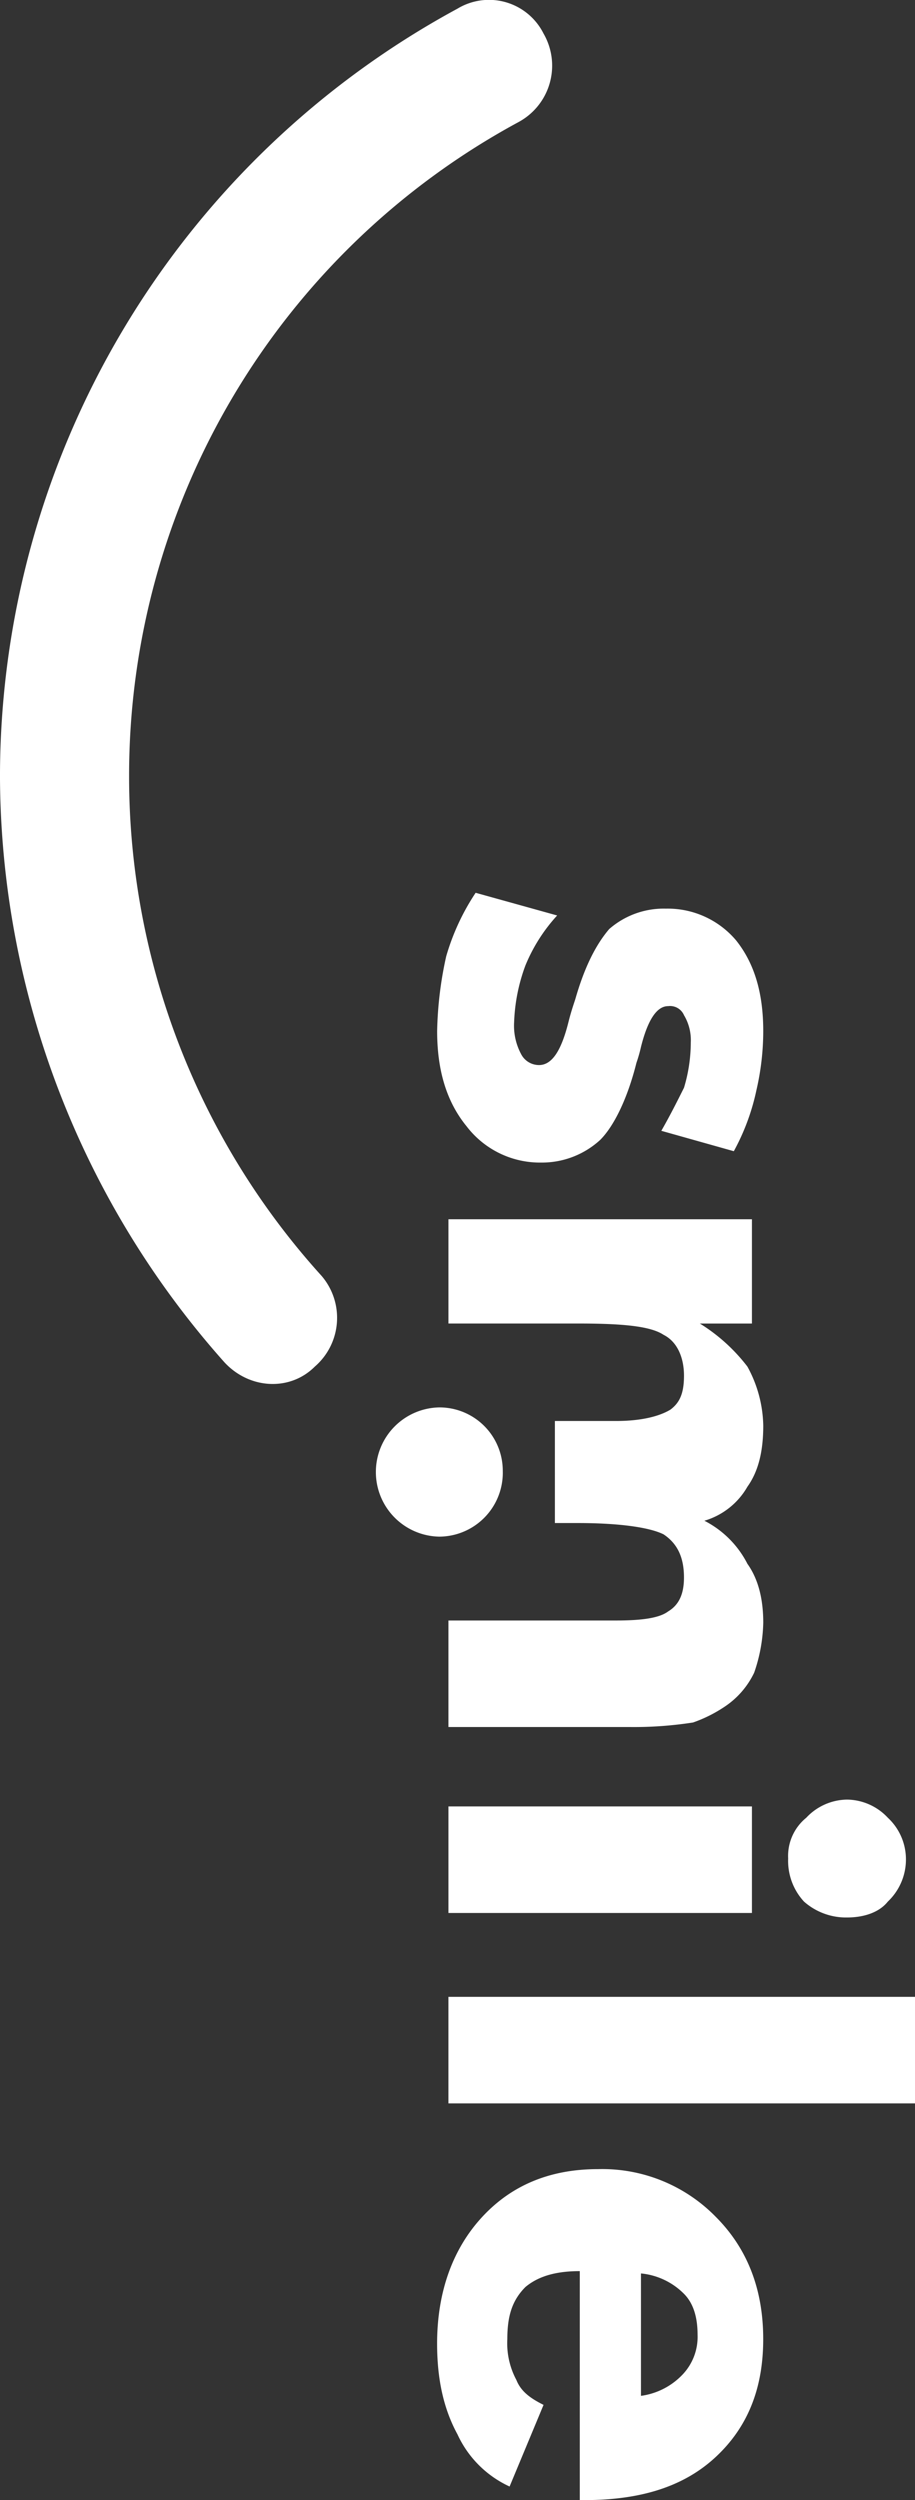 <svg xmlns="http://www.w3.org/2000/svg" width="156.549" height="427.333" viewBox="0 0 156.549 427.333">
  <rect x="0" y="0" width="156.549" height="427.333" fill="#333333" stroke="none"/>
  <g id="smile-scritta" transform="translate(156.549 0) rotate(90)">
    <path id="Tracciato_571" data-name="Tracciato 571" d="M20.854,24.662A126.983,126.983,0,0,0,132.841,91.312a127.047,127.047,0,0,0,85.246-32.938,11.017,11.017,0,0,1,15.5,1.161c4.265,4.262,3.878,11.236-.774,15.5A151.222,151.222,0,0,1,132.841,113.4,149.335,149.335,0,0,1,1.478,35.124,10.436,10.436,0,0,1,5.743,20.4a10.955,10.955,0,0,1,15.111,4.262Z" transform="translate(0 43.151)" fill="#fff" fill-rule="evenodd"/>
    <path id="Tracciato_572" data-name="Tracciato 572" d="M84.176,21.5a10.922,10.922,0,0,1,11.24,10.849,11.046,11.046,0,0,1-22.089,0A10.833,10.833,0,0,1,84.176,21.5Z" transform="translate(167.236 49.028)" fill="#fff" fill-rule="evenodd"/>
    <path id="Tracciato_573" data-name="Tracciato 573" d="M46.515,75.174l3.878-13.95a28.81,28.81,0,0,0,8.523,5.423A30.768,30.768,0,0,0,68.6,68.586a10.271,10.271,0,0,0,5.426-1.161,3.449,3.449,0,0,0,1.936-3.1c0-2.326-2.71-3.875-7.362-5.039-1.552-.387-2.71-.774-3.875-1.161-5.423-1.548-9.3-3.487-12.014-5.81a14.175,14.175,0,0,1-3.487-9.688,15.316,15.316,0,0,1,5.423-12.014c3.878-3.1,8.914-4.649,15.5-4.649a44.718,44.718,0,0,1,10.075,1.161A38.107,38.107,0,0,1,90.686,31L87.2,43.4c-2.713-1.552-5.039-2.713-7.362-3.878a26.885,26.885,0,0,0-7.749-1.161,8.279,8.279,0,0,0-4.652,1.161,2.6,2.6,0,0,0-1.549,2.713q0,2.9,6.975,4.649a24.673,24.673,0,0,1,2.71.774c6.2,1.552,10.853,3.875,13.179,6.2a14.74,14.74,0,0,1,3.875,10.075,15.79,15.79,0,0,1-6.2,12.785c-4.265,3.487-9.688,5.039-16.276,5.039a63.939,63.939,0,0,1-12.785-1.552,39.274,39.274,0,0,1-10.849-5.033ZM170.9,79.826V51.149c0-4.262-.384-7.362-1.548-8.91-1.161-1.939-3.1-2.713-5.813-2.713-3.487,0-5.81,1.161-7.362,3.487-1.161,2.323-1.936,7.362-1.936,14.724v3.875H136.8V51.149c0-4.262-.774-7.362-1.939-9.3-1.161-1.552-2.71-2.326-5.81-2.326s-5.81,1.161-6.975,3.487c-1.552,2.323-1.939,7.362-1.939,14.724V79.823H102.316V27.9h17.824v8.91a30.407,30.407,0,0,1,7.362-8.136,21.7,21.7,0,0,1,10.075-2.713c4.262,0,7.749.774,10.459,2.713a12.564,12.564,0,0,1,5.813,7.362,16.886,16.886,0,0,1,7.362-7.362c2.71-1.936,6.2-2.713,10.072-2.713a27.8,27.8,0,0,1,8.527,1.552,14.444,14.444,0,0,1,5.81,5.036,23.709,23.709,0,0,1,2.713,5.426,65.842,65.842,0,0,1,.774,10.849v31H170.9Zm30.612-68.2a9.693,9.693,0,0,1,3.1-6.975,9.7,9.7,0,0,1,6.975-3.1,9.917,9.917,0,0,1,7.362,3.1c1.939,1.548,2.713,4.262,2.713,6.975a10.858,10.858,0,0,1-2.713,7.362,10.242,10.242,0,0,1-7.362,2.713,8.413,8.413,0,0,1-6.975-3.1,9.706,9.706,0,0,1-3.1-6.975Zm1.165,68.2V27.9h18.215V79.823H202.677Zm32.551,0V0h18.211V79.826Zm68.2-32.938a12.033,12.033,0,0,0-3.487-6.975,9.347,9.347,0,0,0-6.975-2.713q-4.645,0-6.975,2.323a11.987,11.987,0,0,0-3.487,7.362h20.924ZM321.248,57.35H282.109c0,3.875.774,6.975,2.713,9.3,2.326,2.323,5.039,3.1,8.914,3.1a13.282,13.282,0,0,0,6.975-1.548c1.939-.774,3.1-2.323,4.262-4.649l13.953,5.81a18.151,18.151,0,0,1-8.914,8.914c-4.265,2.326-9.3,3.487-15.5,3.487-8.914,0-16.276-2.713-21.7-7.749s-8.136-11.624-8.136-19.76a27.156,27.156,0,0,1,8.136-20.15q8.135-8.139,20.924-8.136c8.527,0,15.111,2.713,20.15,8.136s7.362,12.785,7.362,22.476v.771Z" transform="translate(106.086)" fill="#fff"/>
  </g>
</svg>
